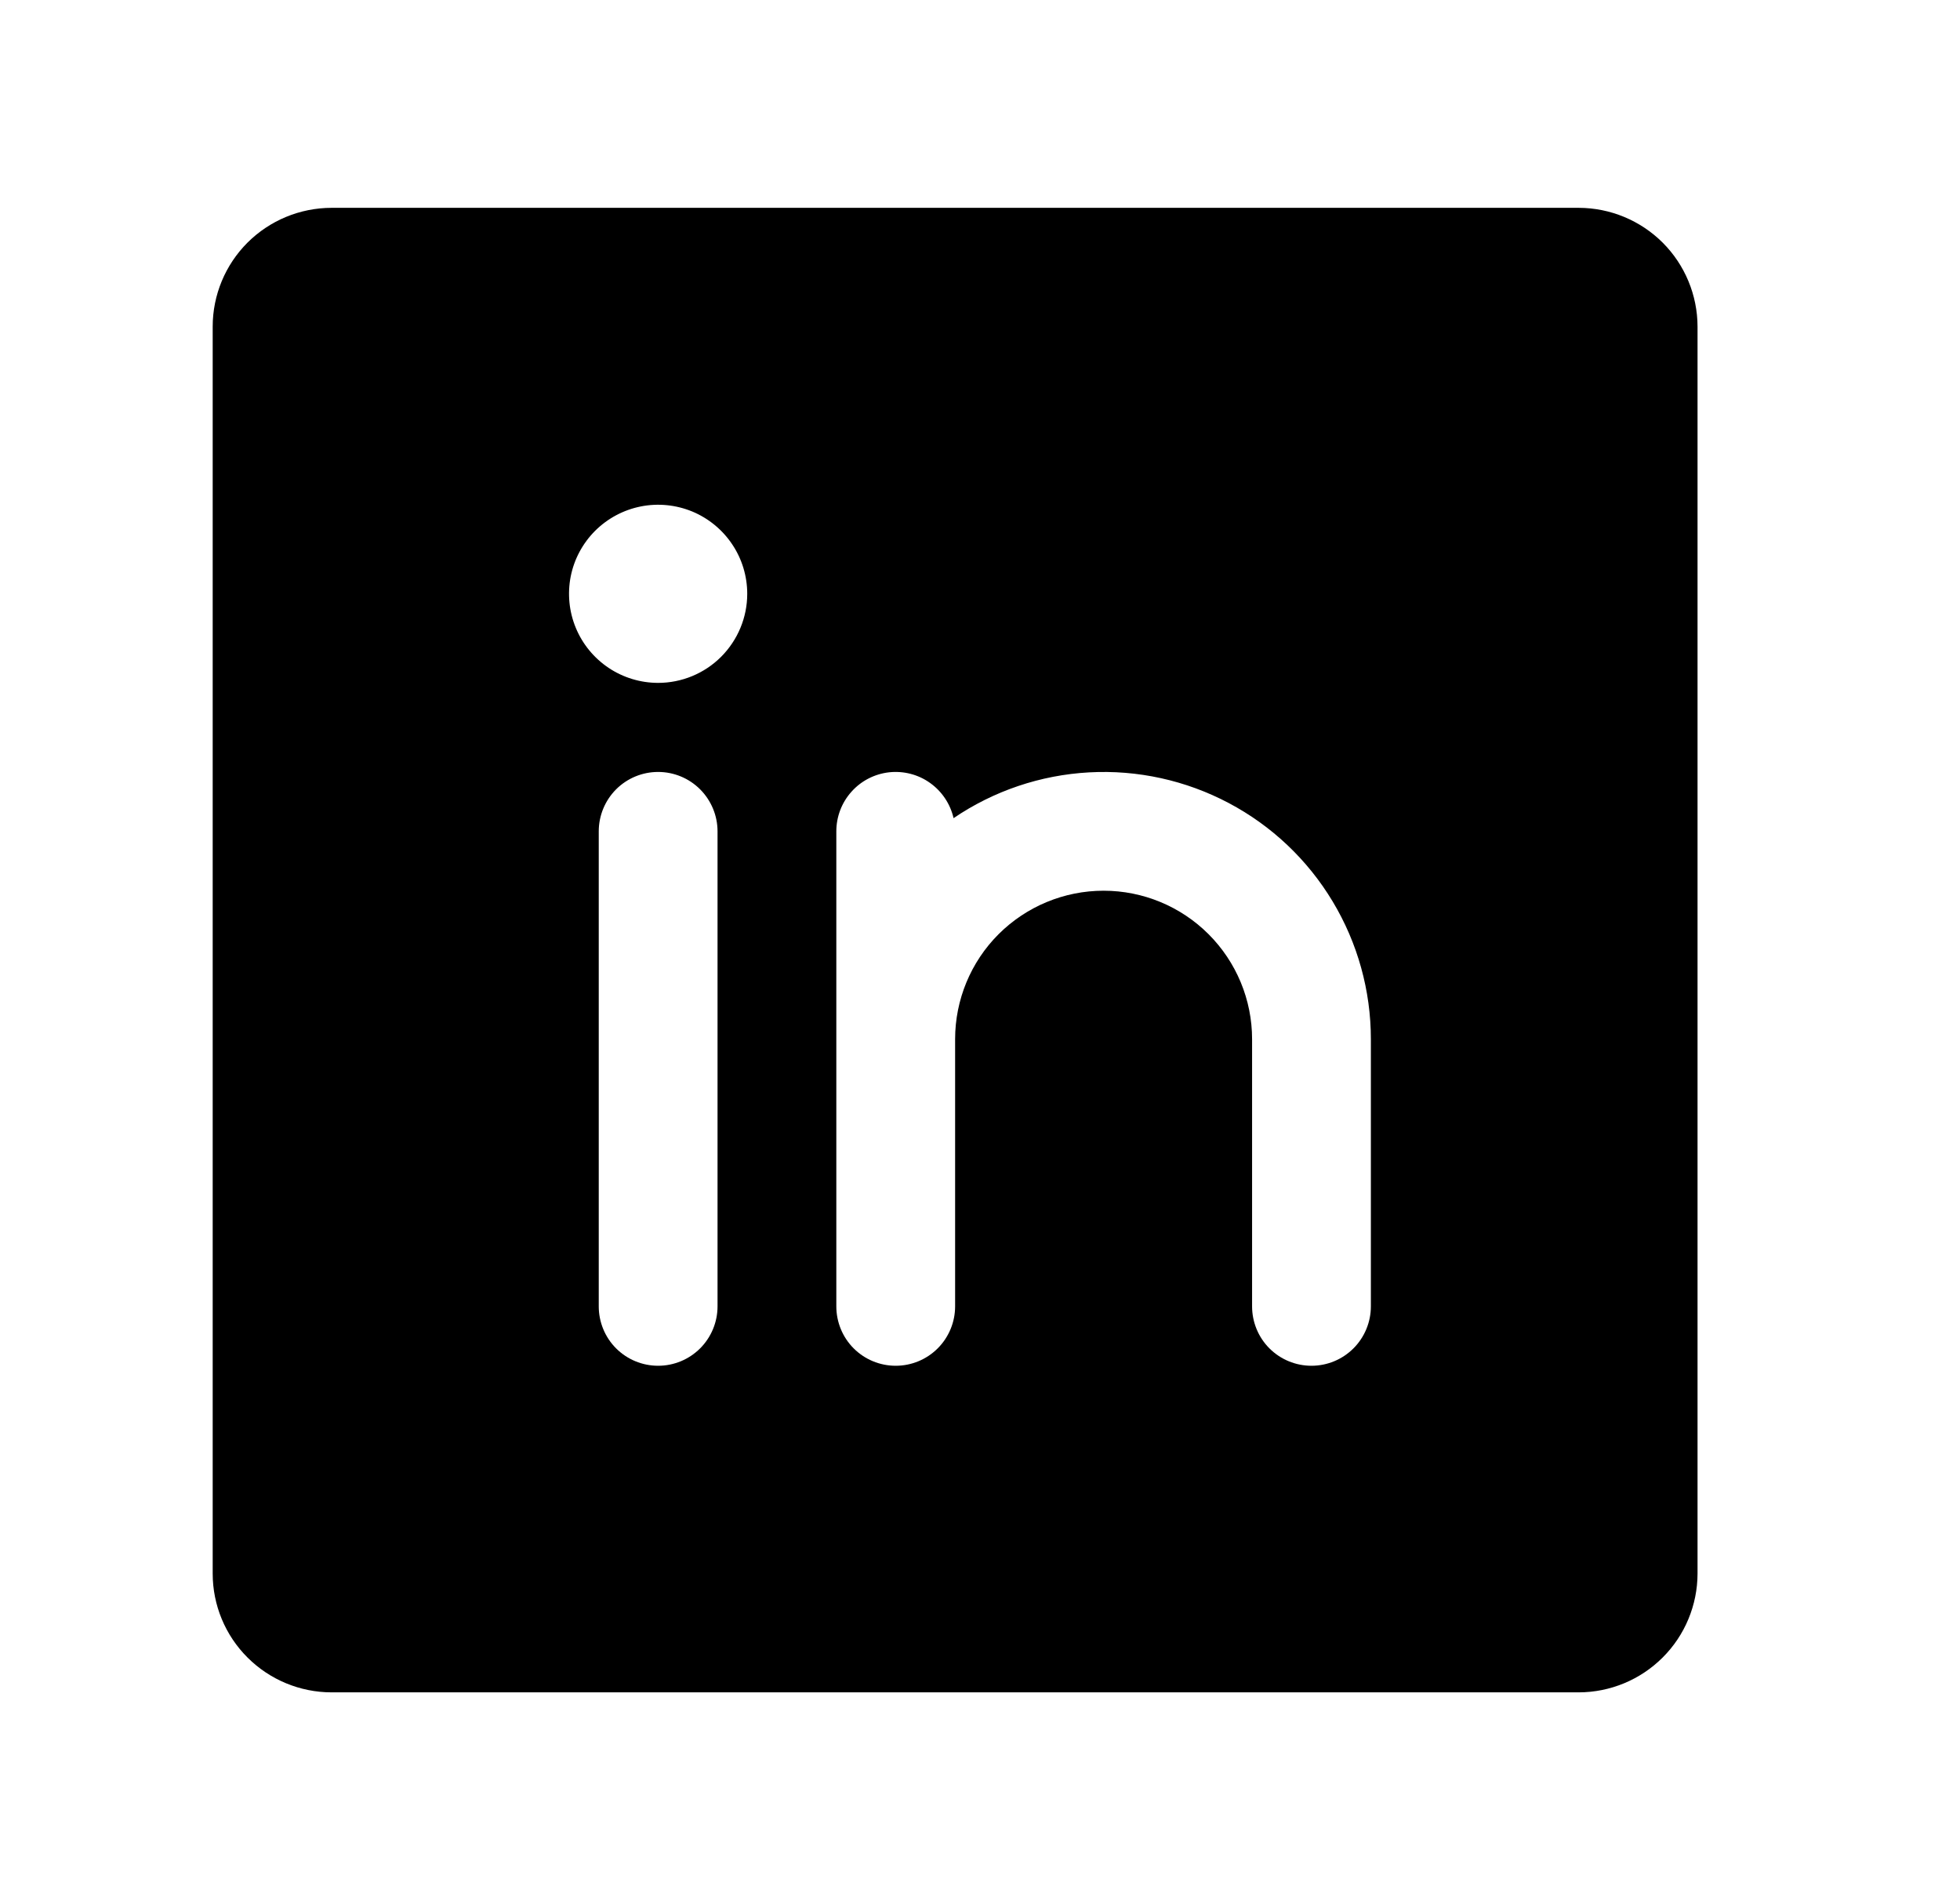 <svg width="33" height="32" viewBox="0 0 33 32" fill="none" xmlns="http://www.w3.org/2000/svg">
<path d="M26.581 3.5H5.581C5.05 3.501 4.542 3.712 4.167 4.086C3.792 4.461 3.581 4.97 3.581 5.5V26.5C3.581 27.03 3.792 27.539 4.167 27.913C4.542 28.288 5.05 28.499 5.581 28.5H26.581C27.111 28.499 27.619 28.288 27.994 27.913C28.369 27.539 28.58 27.03 28.581 26.5V5.5C28.58 4.97 28.369 4.461 27.994 4.086C27.619 3.712 27.111 3.501 26.581 3.5ZM12.081 22C12.081 22.265 11.975 22.52 11.788 22.707C11.6 22.895 11.346 23 11.081 23C10.815 23 10.561 22.895 10.373 22.707C10.186 22.52 10.081 22.265 10.081 22V14C10.081 13.735 10.186 13.481 10.373 13.293C10.561 13.105 10.815 13 11.081 13C11.346 13 11.6 13.105 11.788 13.293C11.975 13.481 12.081 13.735 12.081 14V22ZM11.081 11.5C10.784 11.5 10.494 11.412 10.247 11.247C10.001 11.082 9.808 10.848 9.695 10.574C9.581 10.3 9.552 9.998 9.609 9.707C9.667 9.416 9.81 9.149 10.02 8.939C10.23 8.73 10.497 8.587 10.788 8.529C11.079 8.471 11.38 8.501 11.655 8.614C11.929 8.728 12.163 8.92 12.328 9.167C12.493 9.413 12.581 9.703 12.581 10C12.581 10.398 12.422 10.779 12.141 11.061C11.86 11.342 11.478 11.5 11.081 11.5ZM23.081 22C23.081 22.265 22.975 22.52 22.788 22.707C22.6 22.895 22.346 23 22.081 23C21.815 23 21.561 22.895 21.373 22.707C21.186 22.52 21.081 22.265 21.081 22V17.5C21.081 16.837 20.817 16.201 20.348 15.732C19.88 15.264 19.244 15 18.581 15C17.918 15 17.282 15.264 16.813 15.732C16.344 16.201 16.081 16.837 16.081 17.5V22C16.081 22.265 15.975 22.52 15.788 22.707C15.6 22.895 15.346 23 15.081 23C14.815 23 14.561 22.895 14.373 22.707C14.186 22.52 14.081 22.265 14.081 22V14C14.081 13.754 14.171 13.517 14.335 13.334C14.498 13.15 14.724 13.034 14.968 13.006C15.213 12.979 15.459 13.042 15.659 13.185C15.859 13.327 16 13.538 16.055 13.778C16.731 13.318 17.52 13.052 18.336 13.007C19.153 12.962 19.966 13.141 20.689 13.524C21.411 13.906 22.016 14.479 22.437 15.18C22.858 15.88 23.081 16.683 23.081 17.5V22Z" fill="black"/>
</svg>
